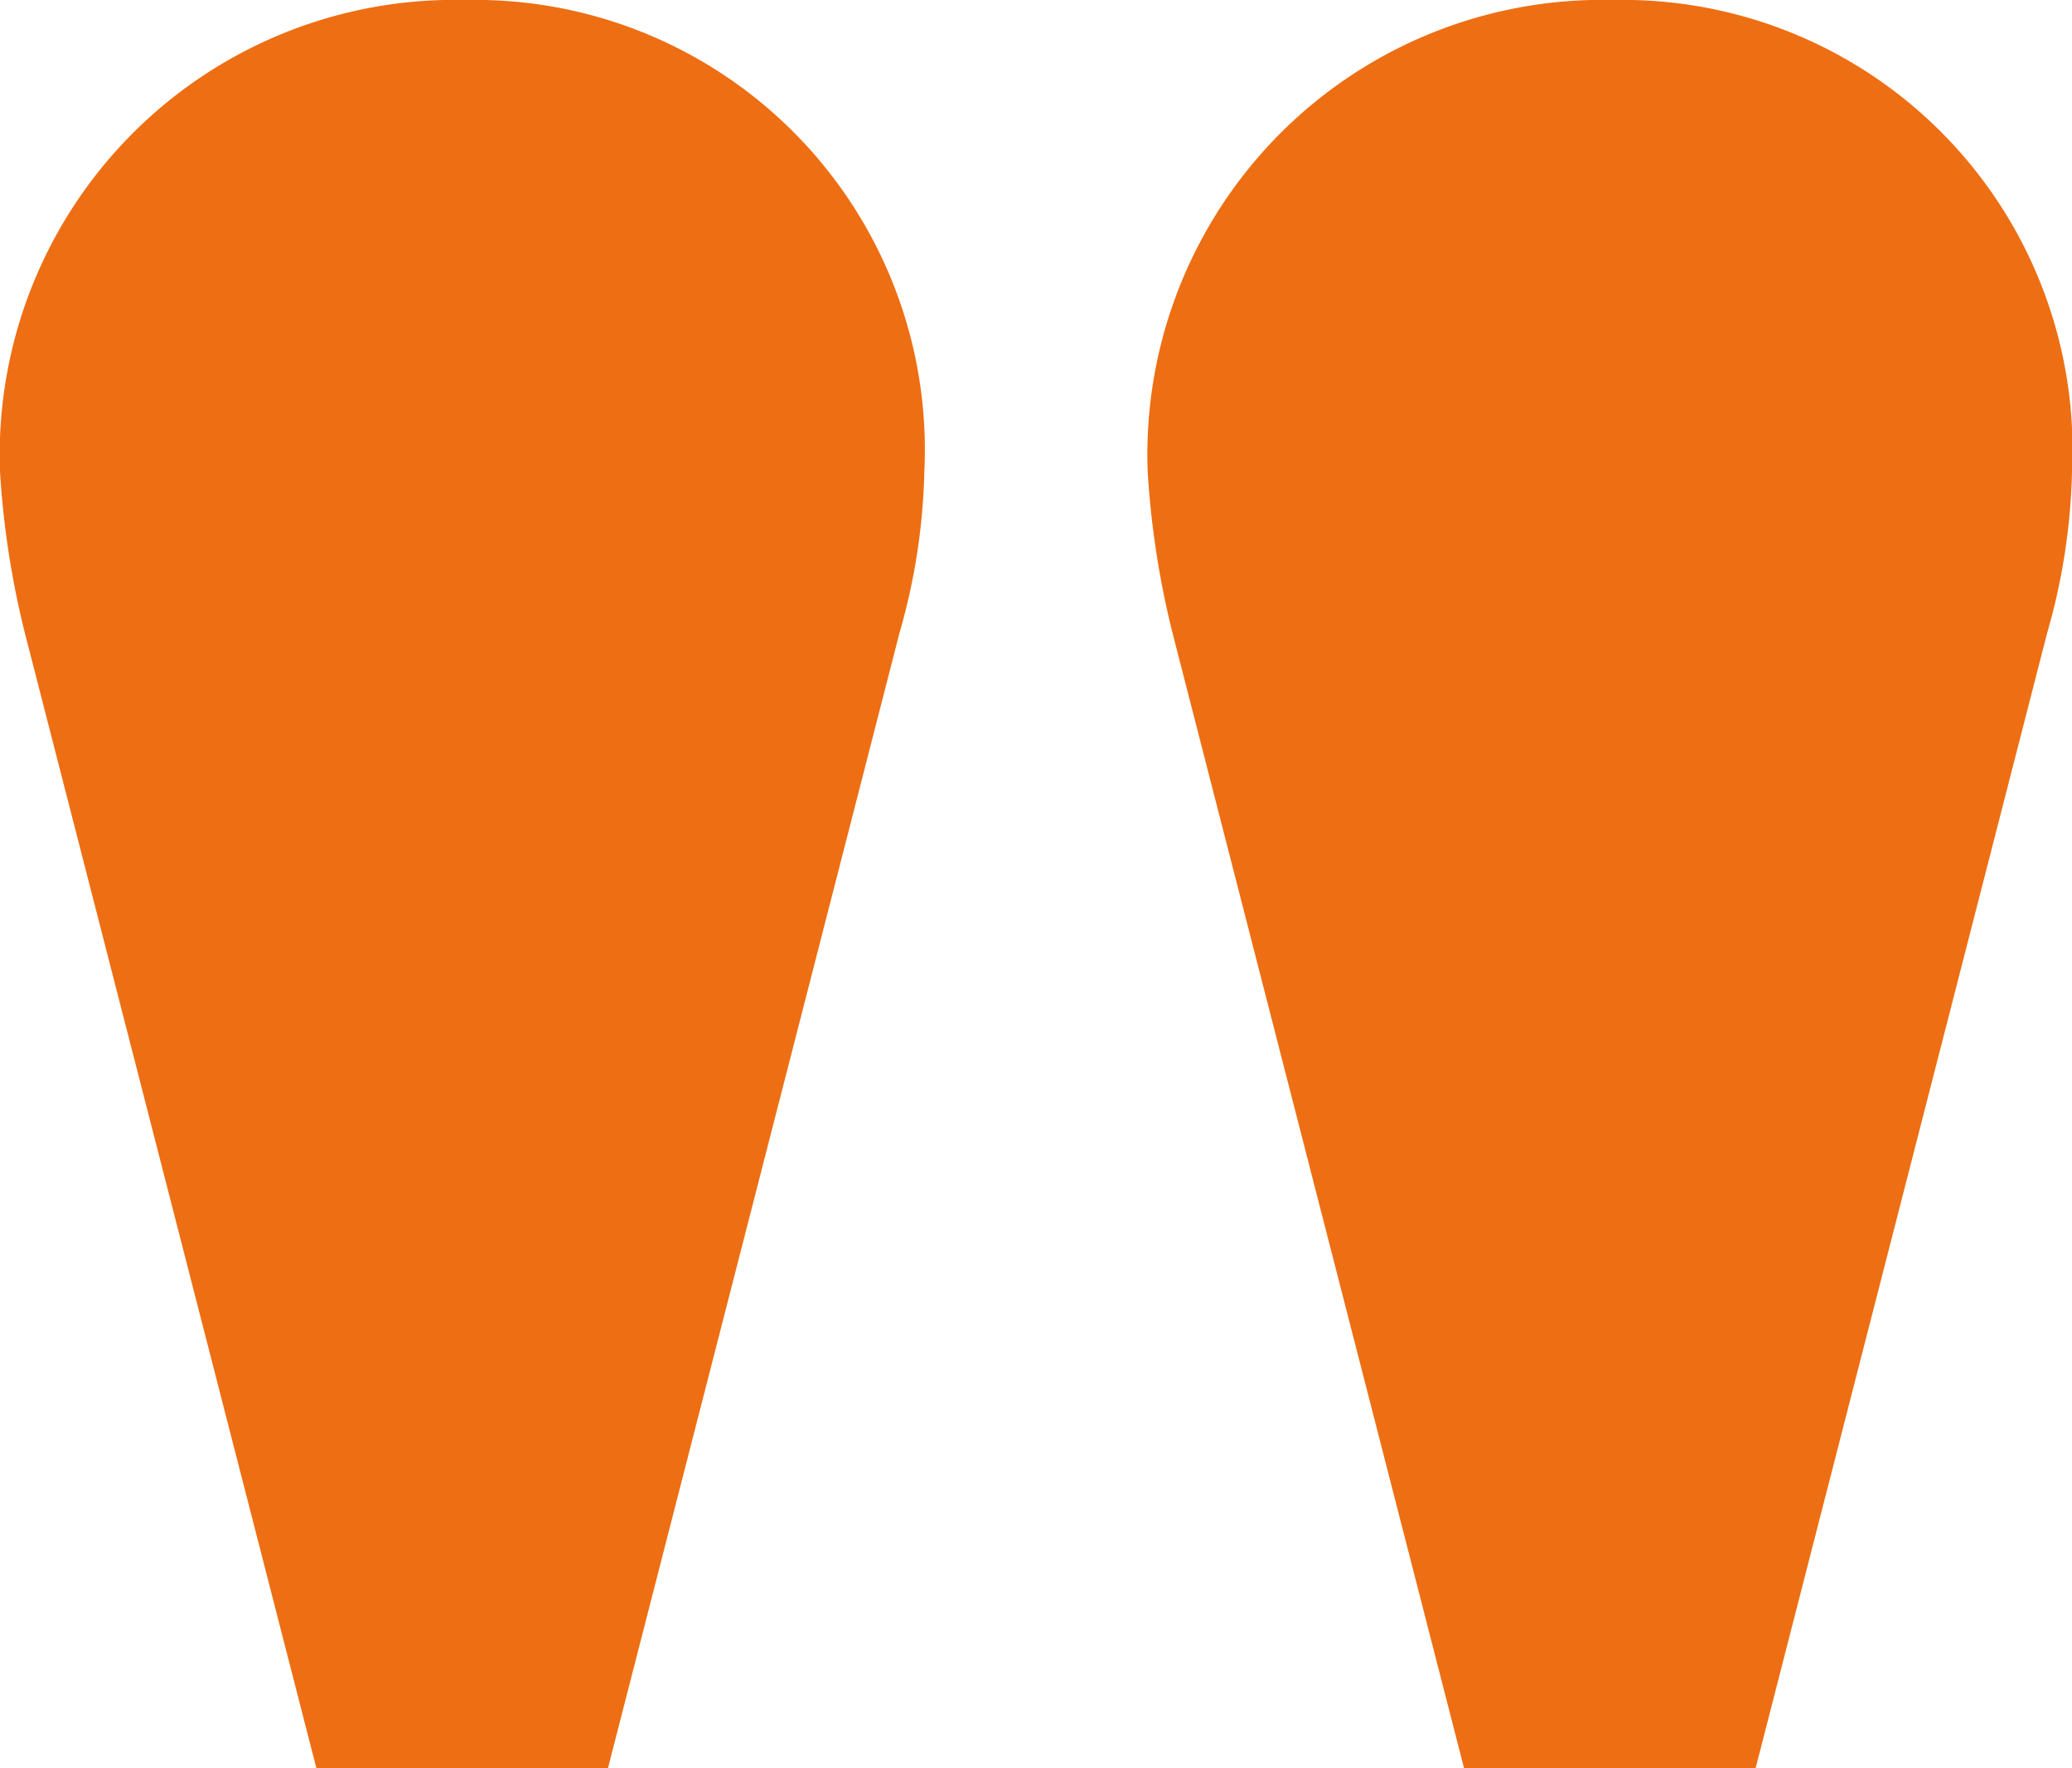 <svg xmlns="http://www.w3.org/2000/svg" width="33.4" height="28.5" viewBox="0 0 33.4 28.5">
  <path id="ico-tild" d="M-16.7-58.4a14.308,14.308,0,0,0,.4,2.6l4.7,18.3h4.7l4.7-18.3a10.133,10.133,0,0,0,.4-2.6A7.251,7.251,0,0,0-9.2-66,7.331,7.331,0,0,0-16.7-58.4Zm18.5,0a14.308,14.308,0,0,0,.4,2.6L6.9-37.5h4.7l4.7-18.3a10.133,10.133,0,0,0,.4-2.6A7.251,7.251,0,0,0,9.3-66,7.331,7.331,0,0,0,1.8-58.4Z" transform="translate(16.7 66)" fill="#ee6e13"/>
</svg>
